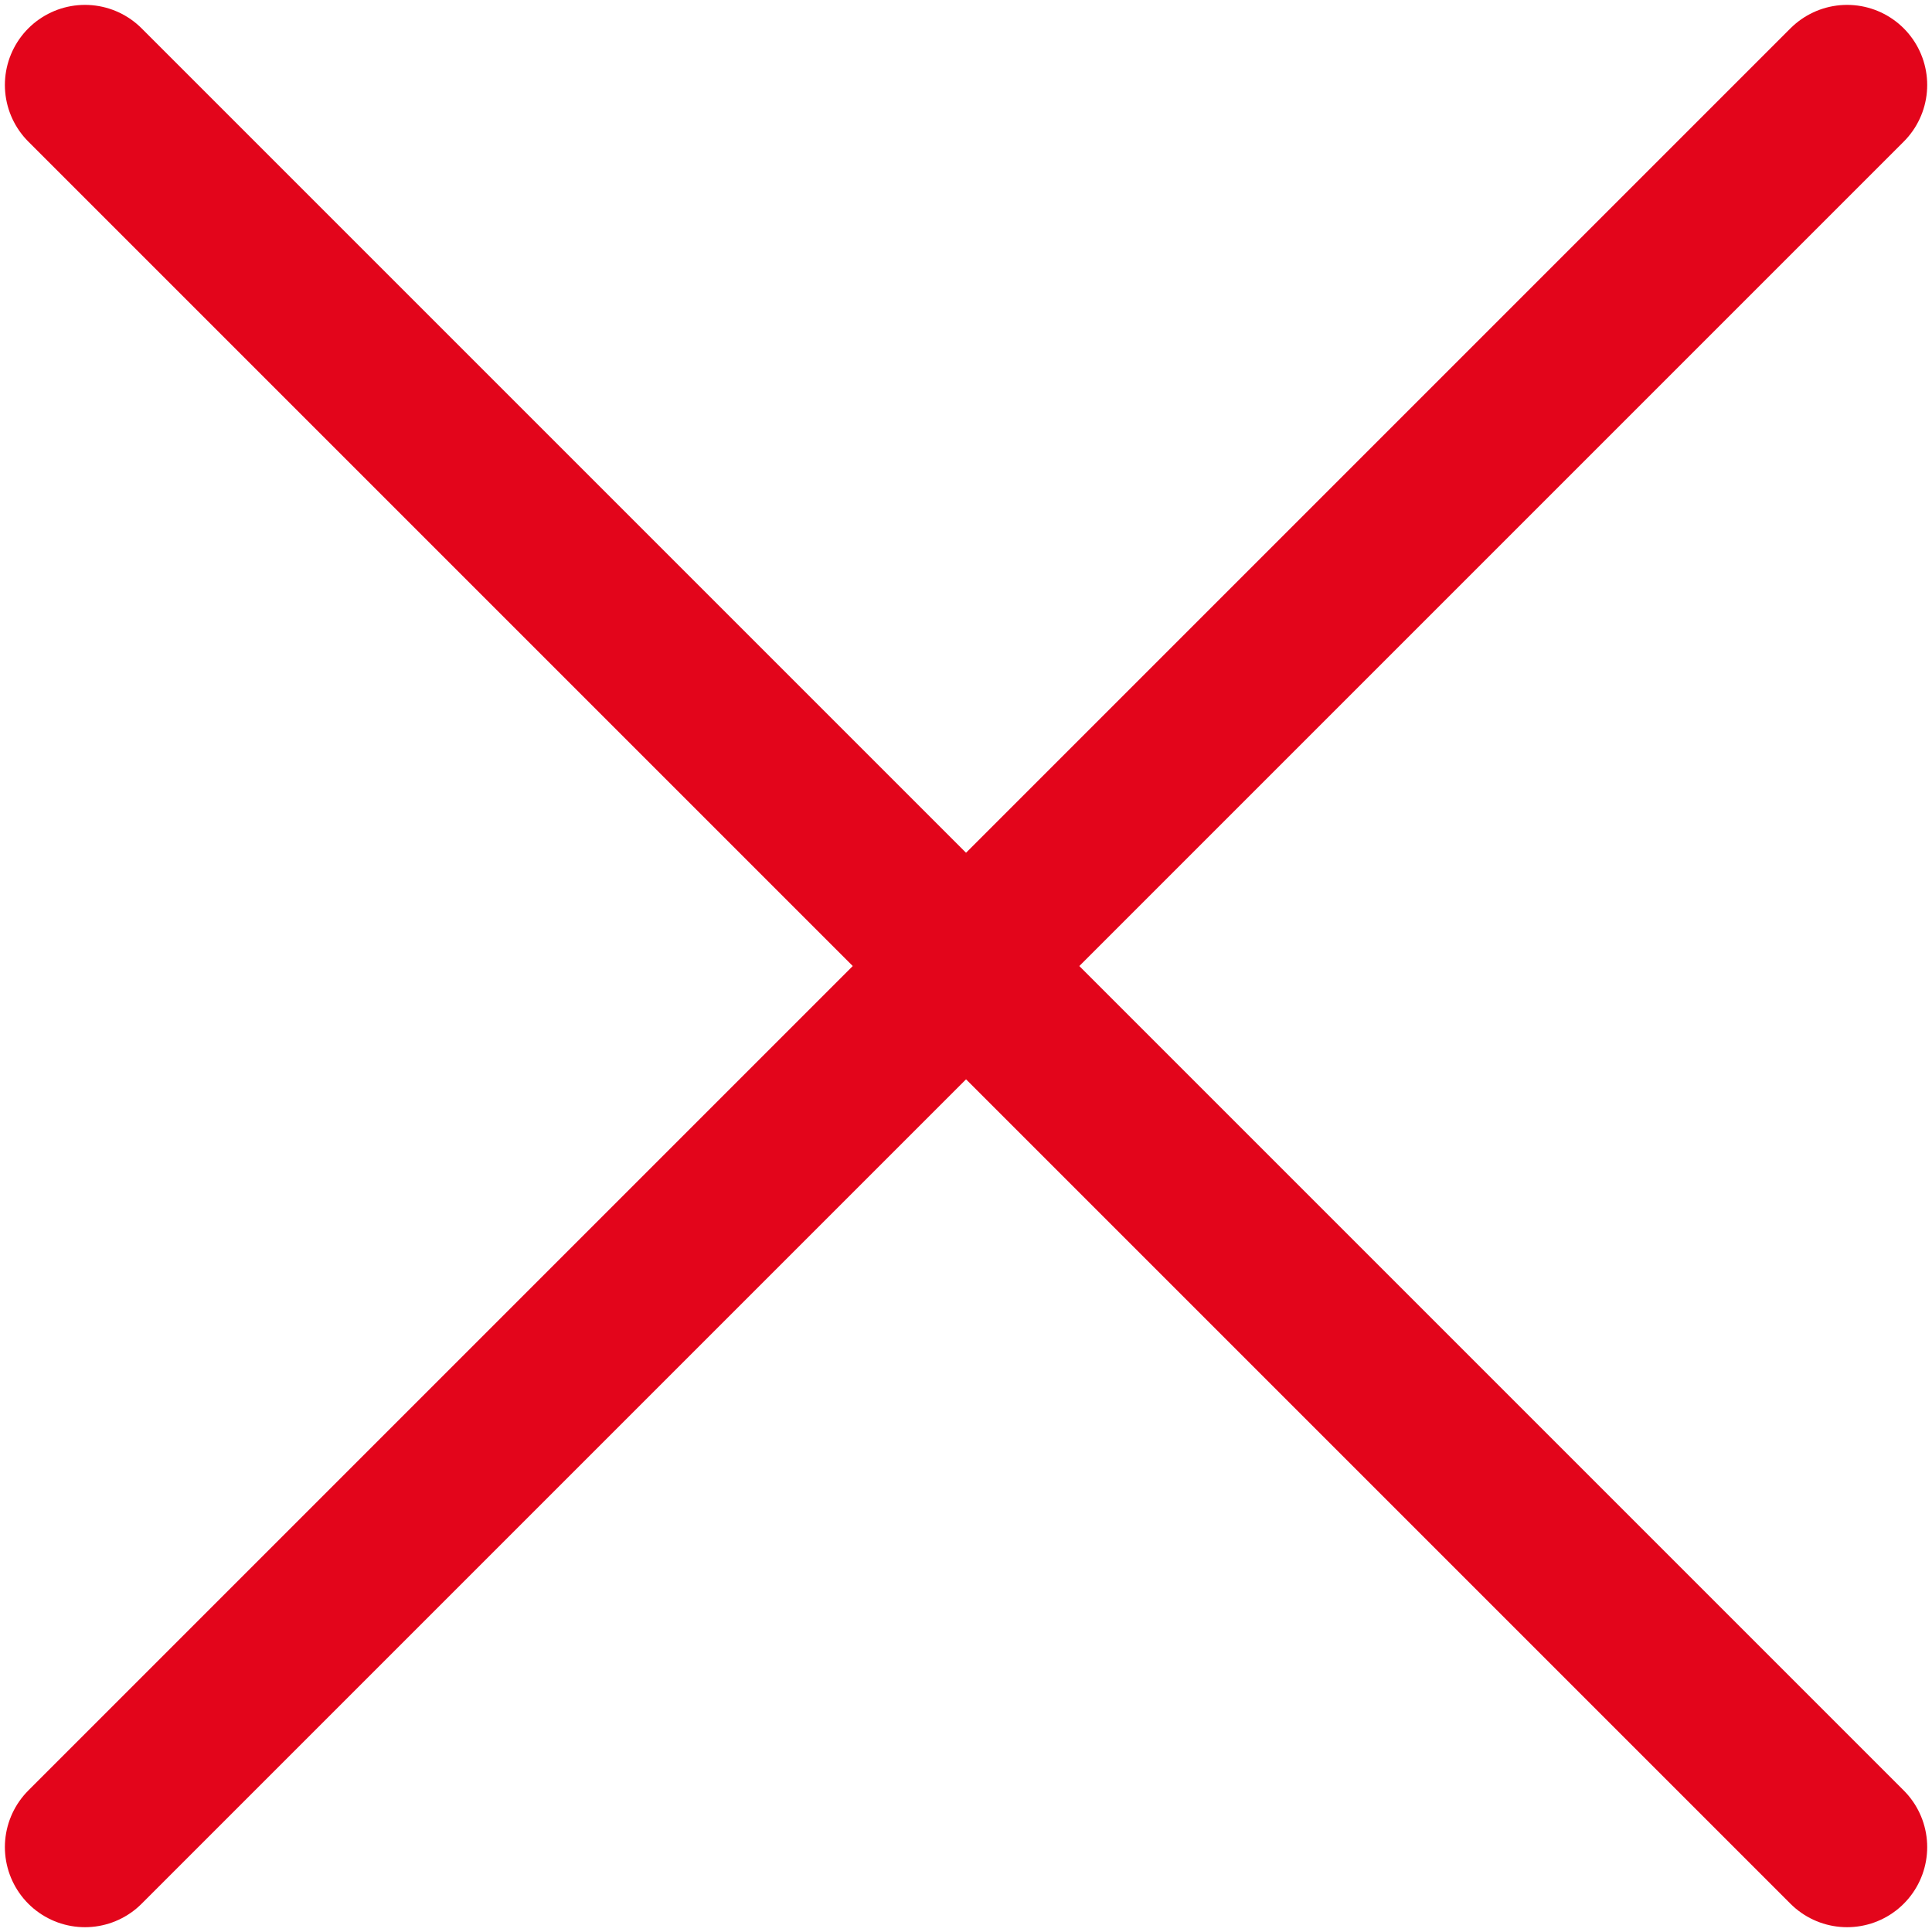 <svg xmlns="http://www.w3.org/2000/svg" width="10.121" height="10.121" viewBox="0 0 24.121 24.121">
    <defs>
        <style>
            .cls-1{fill:none;stroke:#e3051b;stroke-linecap:round;stroke-linejoin:round;stroke-width:2.0px}
        </style>
    </defs>
    <g id="Atom_Icon_X" transform="translate(1.061 1.061)">
        <g id="Icon_X" transform="translate(-7 -7)">
            <path id="Line" d="M22 0L0 22" class="cls-1" transform="translate(7 7)"/>
            <path id="Line-2" d="M0 0L22 22" class="cls-1" transform="translate(7 7)"/>
        </g>
    </g>
</svg>
